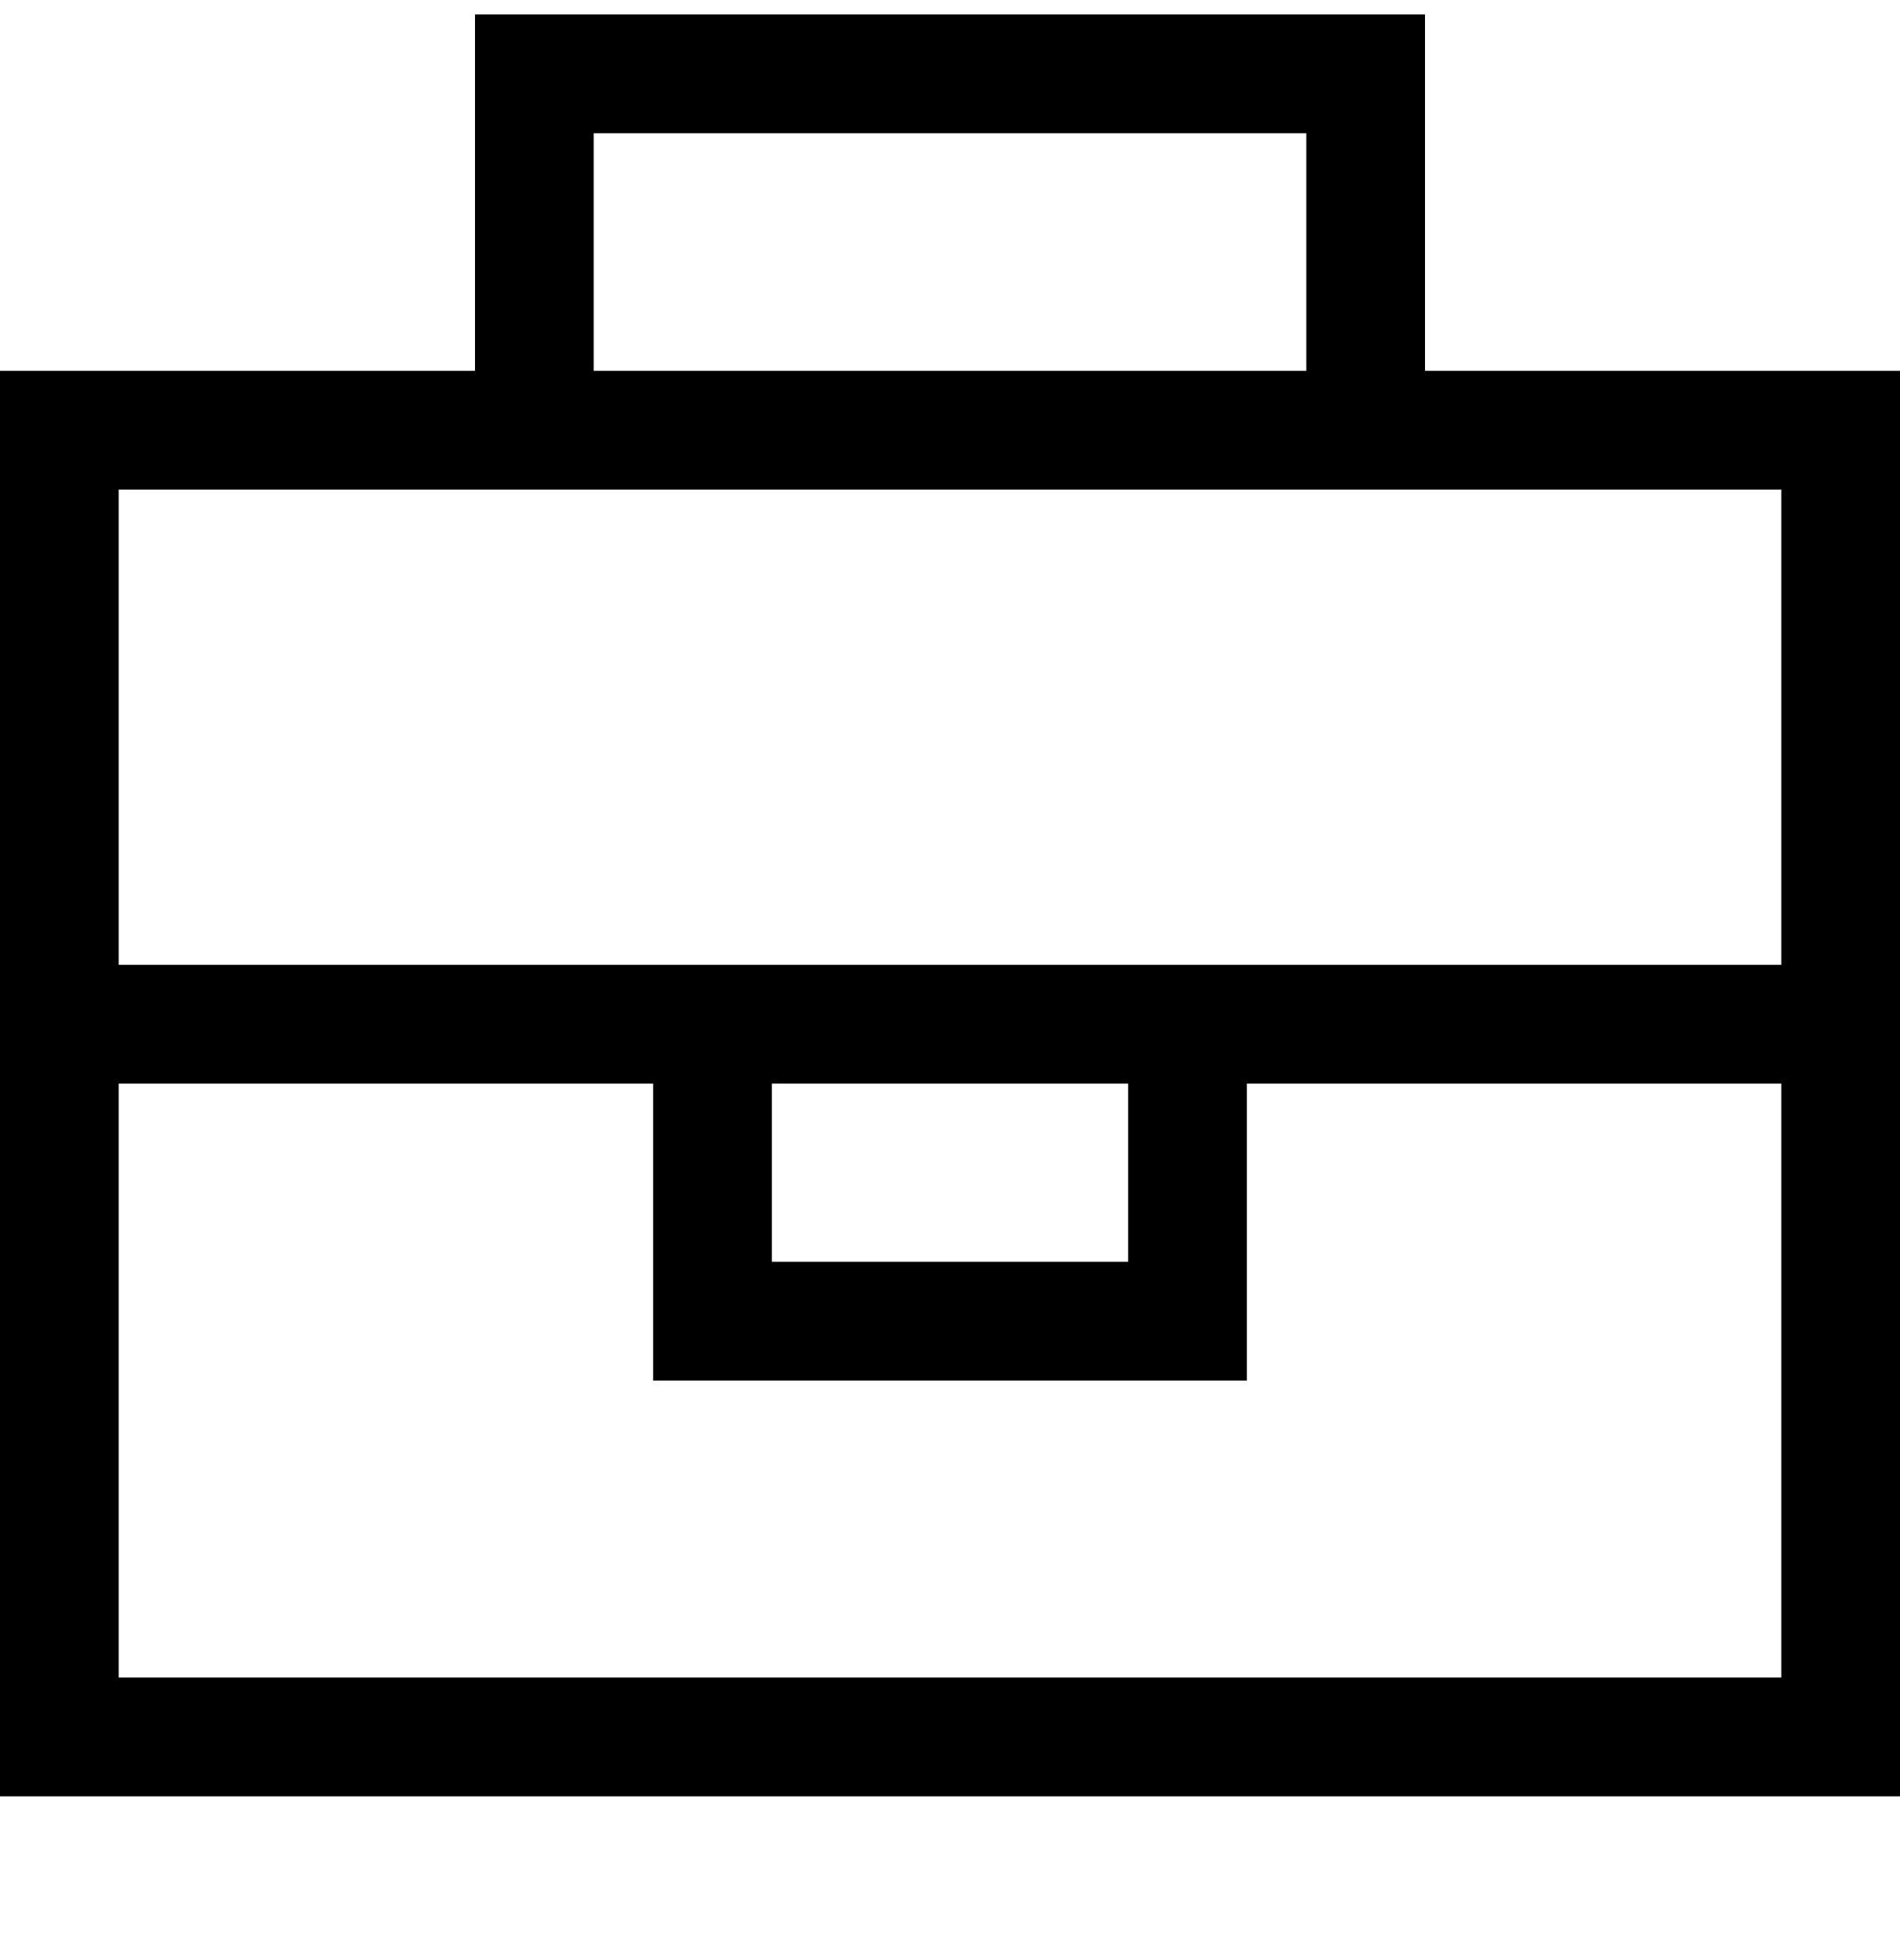 <svg width="32" height="33" viewBox="0 0 32 33" fill="none" xmlns="http://www.w3.org/2000/svg">
<g id="briefcase" clip-path="url(#clip0_427_7452)">
<path id="Primary" d="M9 0.243H8V1.243V6.243H2H0V8.243V28.243V30.243H2H30H32V28.243V8.243V6.243H30H24V1.243V0.243H23H9ZM22 6.243H10V2.243H22V6.243ZM9 8.243H23H30V16.243H21H19H13H11H2V8.243H9ZM30 18.243V28.243H2V18.243H11V21.243V23.243H13H19H21V21.243V18.243H30ZM13 18.243H19V21.243H13V18.243Z" fill="black"/>
</g>
<defs>
<clipPath id="clip0_427_7452">
<rect width="32" height="32" fill="white" transform="translate(0 0.243)"/>
</clipPath>
</defs>
</svg>
